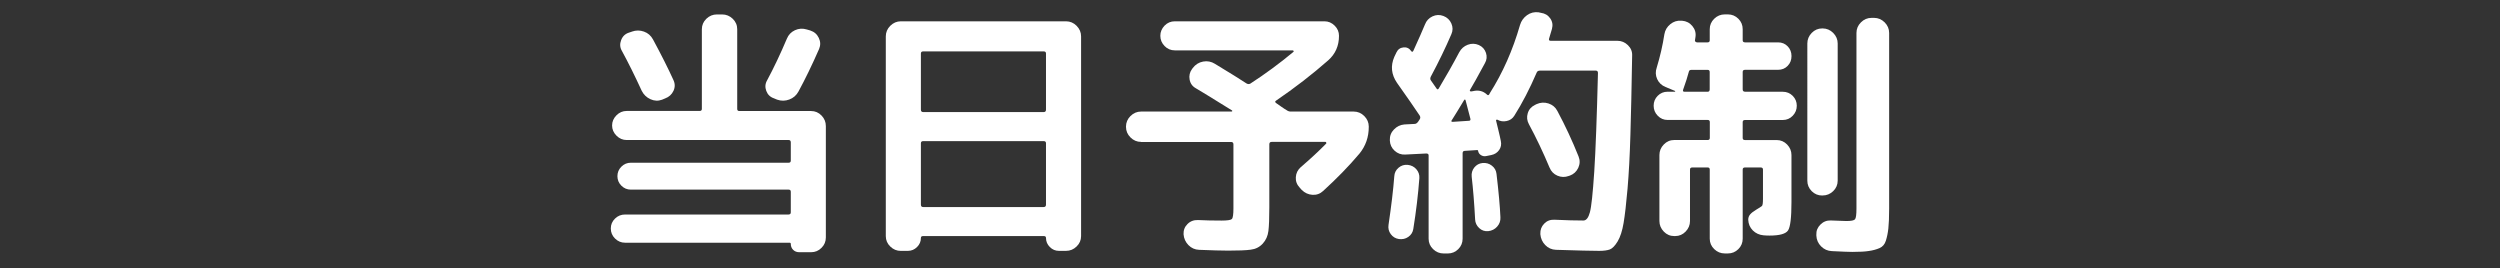 <?xml version="1.0" encoding="UTF-8"?>
<svg id="_レイヤー_2" data-name=" レイヤー 2" xmlns="http://www.w3.org/2000/svg" viewBox="0 0 66.313 7.11">
  <rect x="0" y="0" width="66.313" height="7.11" fill="#333333" stroke="none"/>
  <defs>
    <style>
      .cls-1 {
        fill: none;
      }

      .cls-2 {
        fill: #fff;
      }
    </style>
  </defs>
  <g>
    <path class="cls-2" d="M20.92,5.689c.037,0,.056-.02.056-.057v-.545c0-.038-.019-.057-.056-.057h-4.186c-.098,0-.182-.035-.252-.105s-.105-.154-.105-.252.035-.182.105-.252c.07-.07.154-.105.252-.105h4.186c.037,0,.056-.019.056-.056v-.483c0-.042-.019-.063-.056-.063h-4.298c-.103,0-.193-.039-.27-.116-.077-.077-.116-.167-.116-.27,0-.103.039-.192.116-.27.077-.077.167-.115.27-.115h1.939c.037,0,.056-.019.056-.056V.775c0-.107.04-.2.119-.277.08-.077.173-.115.28-.115h.14c.107,0,.201.039.28.115.079.077.119.169.119.277v2.114c0,.038.019.056.056.056h1.904c.107,0,.199.04.276.119.077.079.115.172.115.28v2.955c0,.106-.038.199-.115.275-.077.078-.169.116-.276.116h-.315c-.065,0-.119-.021-.161-.063-.042-.041-.063-.096-.063-.16,0-.02-.012-.029-.035-.029h-4.361c-.103,0-.191-.037-.266-.111s-.112-.164-.112-.266c0-.104.037-.19.112-.263s.163-.108.266-.108h4.34ZM16.762.838c.107-.038.214-.038.319,0,.105.037.186.107.241.21.219.406.399.763.539,1.071.047.098.048.195.003.291s-.118.162-.22.2l-.084.035c-.103.038-.206.033-.308-.014-.103-.047-.18-.122-.231-.224-.182-.396-.357-.749-.525-1.057-.052-.088-.059-.183-.021-.283.037-.101.105-.167.203-.2l.084-.028ZM21.495.81c.103.033.177.098.224.196.047.098.049.196.007.294-.182.416-.364.791-.546,1.127-.056.103-.138.174-.245.213-.107.04-.215.041-.322.003l-.084-.035c-.098-.033-.166-.098-.203-.196-.037-.098-.03-.191.021-.28.178-.332.353-.7.525-1.106.042-.103.113-.177.213-.224.1-.046.204-.054.312-.021l.098.028Z"/>
    <path class="cls-2" d="M23.895,6.655c-.107,0-.201-.038-.28-.116-.079-.076-.119-.168-.119-.275V.964c0-.107.04-.201.119-.28.08-.079.173-.119.28-.119h4.382c.107,0,.201.04.28.119.079.08.119.173.119.28v5.299c0,.107-.04.199-.119.275-.08.078-.173.116-.28.116h-.189c-.093,0-.174-.034-.241-.102-.068-.067-.102-.148-.102-.241,0-.033-.019-.049-.056-.049h-3.206c-.038,0-.056.016-.056.049,0,.093-.034.174-.102.241-.067.067-.148.102-.241.102h-.189ZM24.427,1.419v1.491c0,.042.021.063.063.063h3.192c.042,0,.063-.021.063-.063v-1.491c0-.038-.021-.056-.063-.056h-3.192c-.042,0-.063.019-.063.056ZM24.427,3.799v1.63c0,.043.021.063.063.063h3.192c.042,0,.063-.021.063-.063v-1.63c0-.038-.021-.056-.063-.056h-3.192c-.042,0-.063.019-.063.056Z"/>
    <path class="cls-2" d="M30.266,3.764c-.107,0-.201-.04-.28-.119-.079-.079-.119-.172-.119-.28v-.007c0-.107.04-.201.119-.28.08-.079.173-.119.28-.119h2.401c.009,0,.015-.003.018-.01.002-.007.001-.013-.003-.018-.518-.322-.838-.518-.959-.588-.093-.051-.149-.128-.168-.231s.002-.196.063-.28l.021-.028c.07-.093.161-.15.273-.171.112-.021.217-.001.315.06.415.252.693.424.833.518.037.023.072.025.105.007.396-.257.777-.537,1.141-.84.01-.005.012-.013.007-.025-.005-.011-.012-.017-.021-.017h-3.129c-.107,0-.199-.039-.273-.116-.074-.077-.112-.167-.112-.27s.038-.192.112-.27c.075-.077.166-.115.273-.115h3.969c.103,0,.192.038.27.115s.115.167.115.27c0,.266-.096.483-.287.651-.425.374-.886.73-1.386,1.071-.028.019-.025.04.007.063.032.023.079.056.14.098s.107.073.14.091c.033.023.067.035.105.035h1.672c.107,0,.201.04.28.119.079.08.119.173.119.28v.007c0,.271-.082.506-.245.707-.28.332-.602.663-.966.994-.079.074-.174.108-.283.102-.11-.008-.204-.051-.284-.13l-.056-.063c-.074-.079-.108-.171-.101-.276.007-.105.05-.192.129-.263.256-.219.48-.427.672-.623.009-.004.012-.014.007-.028s-.012-.021-.021-.021h-1.427c-.042,0-.063.021-.063.063v1.673c0,.285-.008.494-.024.627-.017.133-.066.244-.151.336-.084.091-.19.145-.318.16-.128.018-.328.025-.599.025-.182,0-.438-.008-.77-.021-.112-.004-.207-.047-.284-.126s-.12-.175-.129-.286c-.005-.107.03-.199.105-.273.074-.074.168-.109.28-.105.191.01.399.014.623.014.154,0,.245-.014.273-.041.028-.028.042-.121.042-.28v-1.701c0-.042-.021-.063-.063-.063h-2.387Z"/>
    <path class="cls-2" d="M37.104,6.34c-.089-.014-.16-.057-.213-.129-.054-.072-.074-.155-.06-.248.074-.5.126-.93.153-1.289.005-.089.042-.164.112-.224s.151-.086.245-.077c.093.01.169.048.228.116s.085.146.08.234c-.032.434-.086.884-.161,1.351-.014.088-.058.158-.133.21-.074.052-.158.069-.252.056ZM37.272,4.1c-.107.005-.2-.029-.28-.102-.079-.072-.121-.162-.126-.27v-.014c-.004-.107.032-.201.109-.28.076-.079.169-.124.276-.133l.272-.014c.033,0,.063-.019.091-.056l.042-.063c.023-.033.023-.068,0-.105-.13-.196-.331-.485-.602-.868-.149-.219-.173-.448-.07-.686l.057-.119c.037-.079.099-.124.186-.133.086-.009.154.023.206.098.019.028.037.025.056-.007.141-.308.243-.541.309-.7.037-.098.104-.169.199-.214.096-.044.192-.048.291-.01.098.037.168.104.21.199.042.096.042.19,0,.284-.154.359-.336.735-.546,1.127-.02.042-.017.077.007.105.014.023.038.059.073.105.035.047.06.082.073.105.019.028.037.028.057,0,.19-.317.373-.639.546-.966.051-.093.126-.159.224-.196.099-.037.196-.035.294.007.094.042.156.111.189.207.032.096.023.188-.028.276-.191.354-.324.593-.398.714-.005.019.004.031.027.035l.049-.007c.149-.038.275-.007.379.091.022.023.044.019.062-.014l.014-.028c.341-.537.607-1.139.799-1.806.032-.107.094-.193.185-.259.092-.065.193-.091.305-.077l.063.014c.107.014.189.063.248.147s.074.177.046.28c-.01.028-.022.071-.039.13-.016.058-.028.101-.038.129-.01.037.005.056.042.056h1.771c.106,0,.2.039.279.116s.117.169.112.276c-.014.845-.029,1.545-.046,2.1-.016.556-.042,1.033-.076,1.432-.035.399-.07.702-.105.909-.035.209-.088.371-.157.487-.07.116-.14.188-.207.214-.067.025-.162.038-.283.038-.178,0-.56-.009-1.148-.028-.111-.004-.206-.047-.283-.126s-.12-.175-.13-.286v-.015c-.004-.103.029-.191.102-.267.072-.074.162-.109.27-.104.312.015.569.021.771.021.074,0,.132-.072.171-.217.04-.145.078-.505.116-1.081.037-.576.069-1.448.098-2.615,0-.042-.019-.063-.056-.063h-1.484c-.042,0-.07.017-.084.049-.187.434-.385.816-.595,1.148-.047.075-.114.121-.203.14-.089.019-.171.007-.245-.035-.01-.005-.019-.003-.028.003-.009.007-.012.015-.007.024.005.023.023.102.057.234.032.133.056.235.069.305.019.089.004.168-.045.238-.049.07-.118.114-.207.133l-.14.028c-.047.01-.091.001-.133-.024-.042-.025-.068-.062-.077-.108,0-.019-.01-.028-.028-.028l-.322.021c-.042,0-.062.021-.062.063v2.268c0,.107-.039.2-.115.276-.077.077-.17.115-.277.115h-.111c-.107,0-.201-.038-.28-.115-.079-.076-.119-.169-.119-.276v-2.212c0-.032-.021-.049-.063-.049l-.553.028ZM38.511,3.183c-.023.033-.017.049.021.049l.428-.028c.037,0,.051-.019.042-.056-.042-.168-.084-.329-.126-.483-.01-.032-.023-.035-.042-.007-.14.233-.247.408-.322.525ZM39.712,6.012c-.063.069-.142.109-.235.119-.093.009-.174-.018-.241-.081s-.104-.139-.108-.228c-.023-.434-.054-.812-.091-1.134-.01-.093.014-.175.069-.245.057-.07.129-.11.218-.119.093-.009.176.014.248.07.072.056.113.128.123.217.056.471.091.856.104,1.154.005.094-.024.176-.087.246ZM41.613,4.667c-.104.038-.203.035-.302-.007-.098-.042-.168-.114-.21-.217-.168-.401-.35-.784-.546-1.148-.051-.093-.062-.19-.031-.291.03-.101.095-.174.192-.221l.042-.021c.103-.046.208-.052.315-.018.107.035.187.102.237.2.21.392.397.793.561,1.204.042.103.039.204-.007.304-.047.101-.122.169-.225.207l-.027.007Z"/>
    <path class="cls-2" d="M47.289,2.434c.103,0,.19.036.263.108.072.073.108.16.108.263s-.036.191-.108.266-.16.112-.263.112h-1.001c-.042,0-.063.019-.063.056v.42c0,.038.021.056.063.056h.84c.107,0,.199.04.276.119.077.08.115.173.115.28v1.246c0,.411-.03.661-.091.753-.061.09-.224.136-.49.136-.061,0-.114-.003-.16-.007-.112-.01-.207-.053-.284-.129-.077-.078-.117-.172-.122-.284,0-.056.018-.104.053-.144.034-.039.09-.082.164-.126s.124-.075.147-.095c.019-.018.027-.084.027-.195v-.771c0-.037-.021-.056-.062-.056h-.413c-.042,0-.063.019-.063.056v1.834c0,.107-.038.2-.115.276-.077.077-.169.115-.276.115h-.084c-.107,0-.201-.038-.28-.115-.079-.076-.119-.169-.119-.276v-1.834c0-.037-.019-.056-.056-.056h-.406c-.042,0-.062.019-.062.056v1.365c0,.107-.039.2-.116.28-.076.079-.169.119-.276.119h-.027c-.107,0-.2-.04-.276-.119-.077-.08-.116-.173-.116-.28v-1.75c0-.107.039-.201.116-.28.076-.079.169-.119.276-.119h.889c.037,0,.056-.019.056-.056v-.42c0-.037-.019-.056-.056-.056h-1.064c-.103,0-.189-.037-.262-.112s-.108-.164-.108-.266.036-.19.108-.263c.072-.072.159-.108.262-.108h.189c.01,0,.014-.002.014-.007,0-.004-.002-.009-.007-.014l-.252-.105c-.103-.042-.176-.112-.221-.21-.044-.098-.048-.201-.01-.308.088-.289.156-.583.202-.882.019-.107.071-.196.158-.266.086-.07.183-.1.29-.091h.021c.111.009.203.056.272.14.07.084.099.18.084.287,0,.01-.002.025-.007.046s-.007.036-.007.045c-.005.014,0,.027.014.039.015.012.028.017.042.017h.28c.037,0,.056-.019.056-.056v-.294c0-.107.04-.2.119-.277.079-.077.173-.115.28-.115h.084c.107,0,.199.039.276.115.077.077.115.169.115.277v.294c0,.037.021.056.063.056h.875c.103,0,.188.035.255.105.068.07.102.157.102.259s-.033.189-.102.259c-.067.07-.152.105-.255.105h-.875c-.042,0-.063.019-.063.056v.462c0,.042.021.063.063.063h1.001ZM45.35,2.371v-.462c0-.037-.019-.056-.056-.056h-.427c-.042,0-.065.017-.07.049-.032.126-.084.287-.154.483-.009.033.005.049.042.049h.609c.037,0,.056-.021.056-.063ZM48.332,5.186c-.107,0-.199-.039-.276-.115-.077-.078-.116-.17-.116-.277V1.153c0-.107.039-.201.116-.28.077-.079.169-.119.276-.119h.014c.107,0,.201.04.28.119.079.08.119.173.119.28v3.64c0,.107-.04.199-.119.277-.079.076-.173.115-.28.115h-.014ZM49.711.474c.107,0,.2.04.28.119.079.08.119.173.119.28v4.662c0,.229-.008.404-.021.525s-.036.229-.066.325-.087.161-.168.196c-.082.035-.175.061-.28.076-.104.017-.253.025-.444.025-.094,0-.272-.008-.539-.021-.112-.004-.208-.047-.287-.126s-.121-.175-.126-.287v-.021c-.005-.104.031-.193.108-.27.077-.077.169-.113.276-.109.271.01.409.015.413.015.126,0,.202-.015.228-.046.026-.029.039-.125.039-.283V.873c0-.107.039-.2.119-.28.079-.079.172-.119.279-.119h.07Z"/>
  </g>
  <rect class="cls-1" width="66.313" height="7.11"/>
</svg>